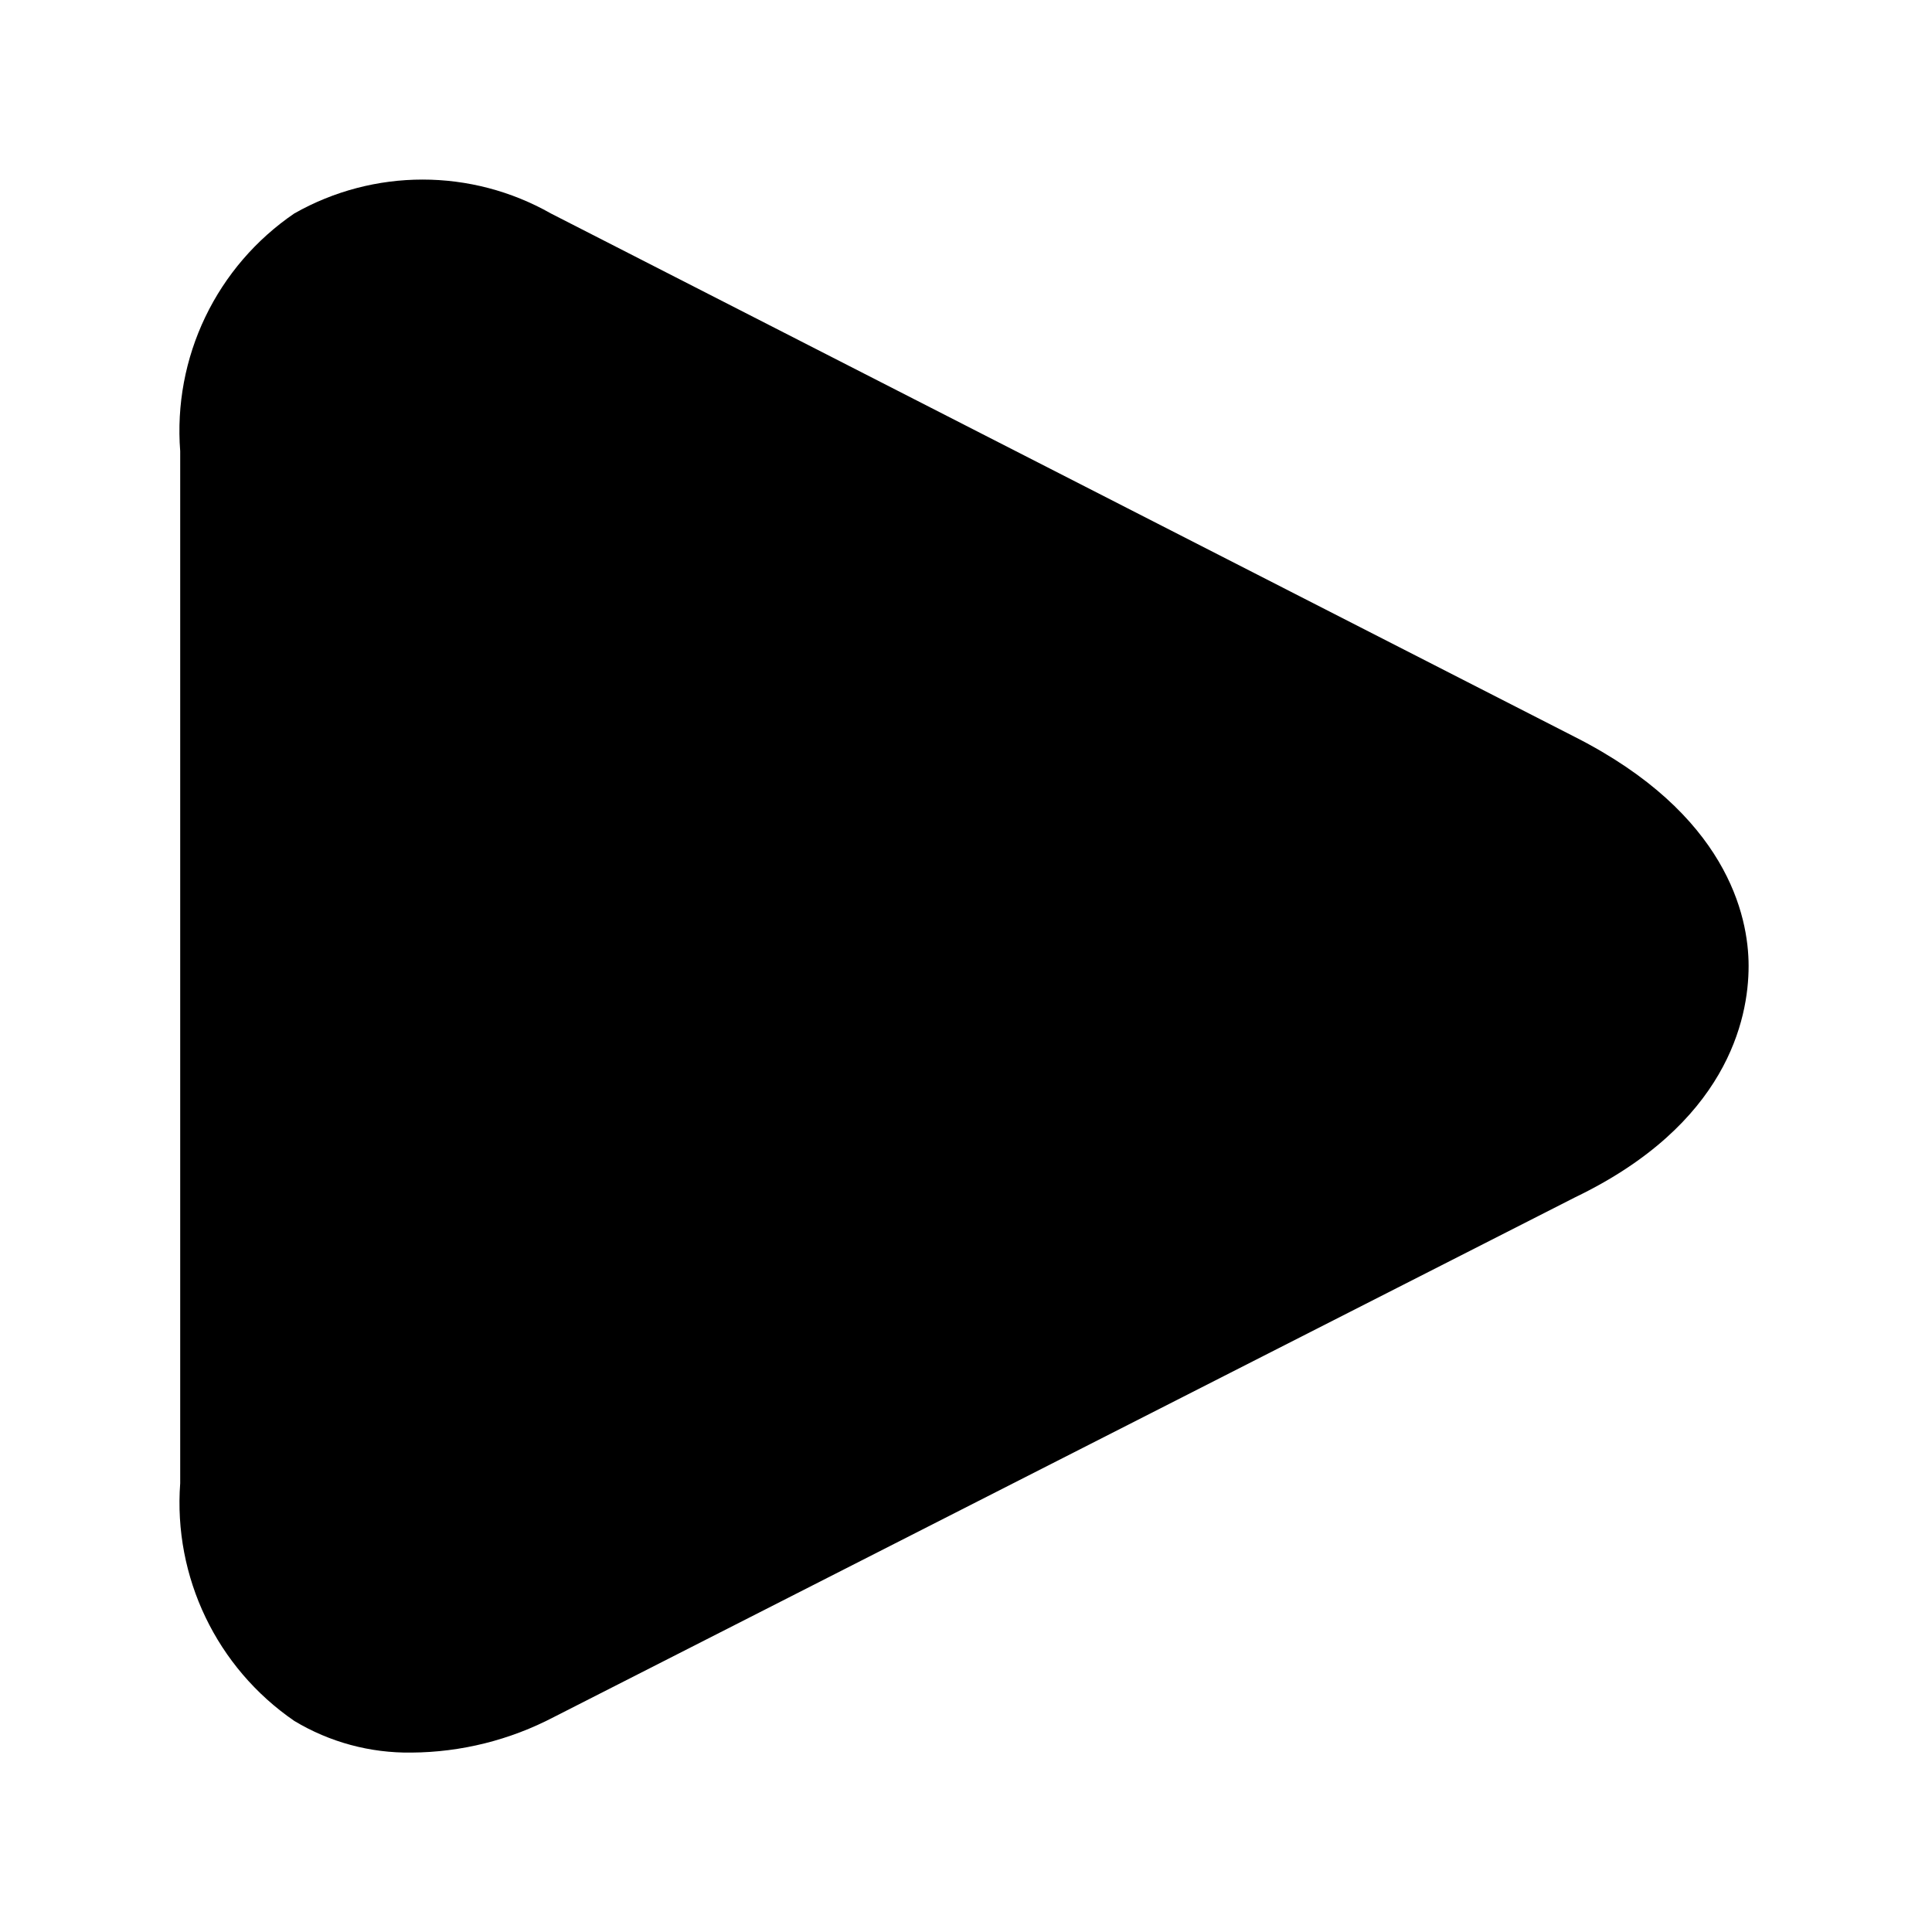 <?xml version="1.0" encoding="UTF-8"?>
<!-- Uploaded to: ICON Repo, www.iconrepo.com, Generator: ICON Repo Mixer Tools -->
<svg fill="#000000" width="800px" height="800px" version="1.1" viewBox="144 144 512 512" xmlns="http://www.w3.org/2000/svg">
 <path d="m607.4 400c0 14.273-5.879 41.984-45.973 61.297l-270.59 137.71c-11.66 6.117-24.617 9.359-37.785 9.445-10.938 0.156-21.699-2.75-31.07-8.395-20.559-14.121-32.07-38.102-30.227-62.977v-273.53c-0.949-12.23 1.348-24.492 6.652-35.551 5.309-11.055 13.441-20.516 23.574-27.426 21.09-11.98 46.926-11.98 68.016 0l271.43 138.76c40.098 20.363 45.973 47.23 45.973 60.668z"/>
</svg>